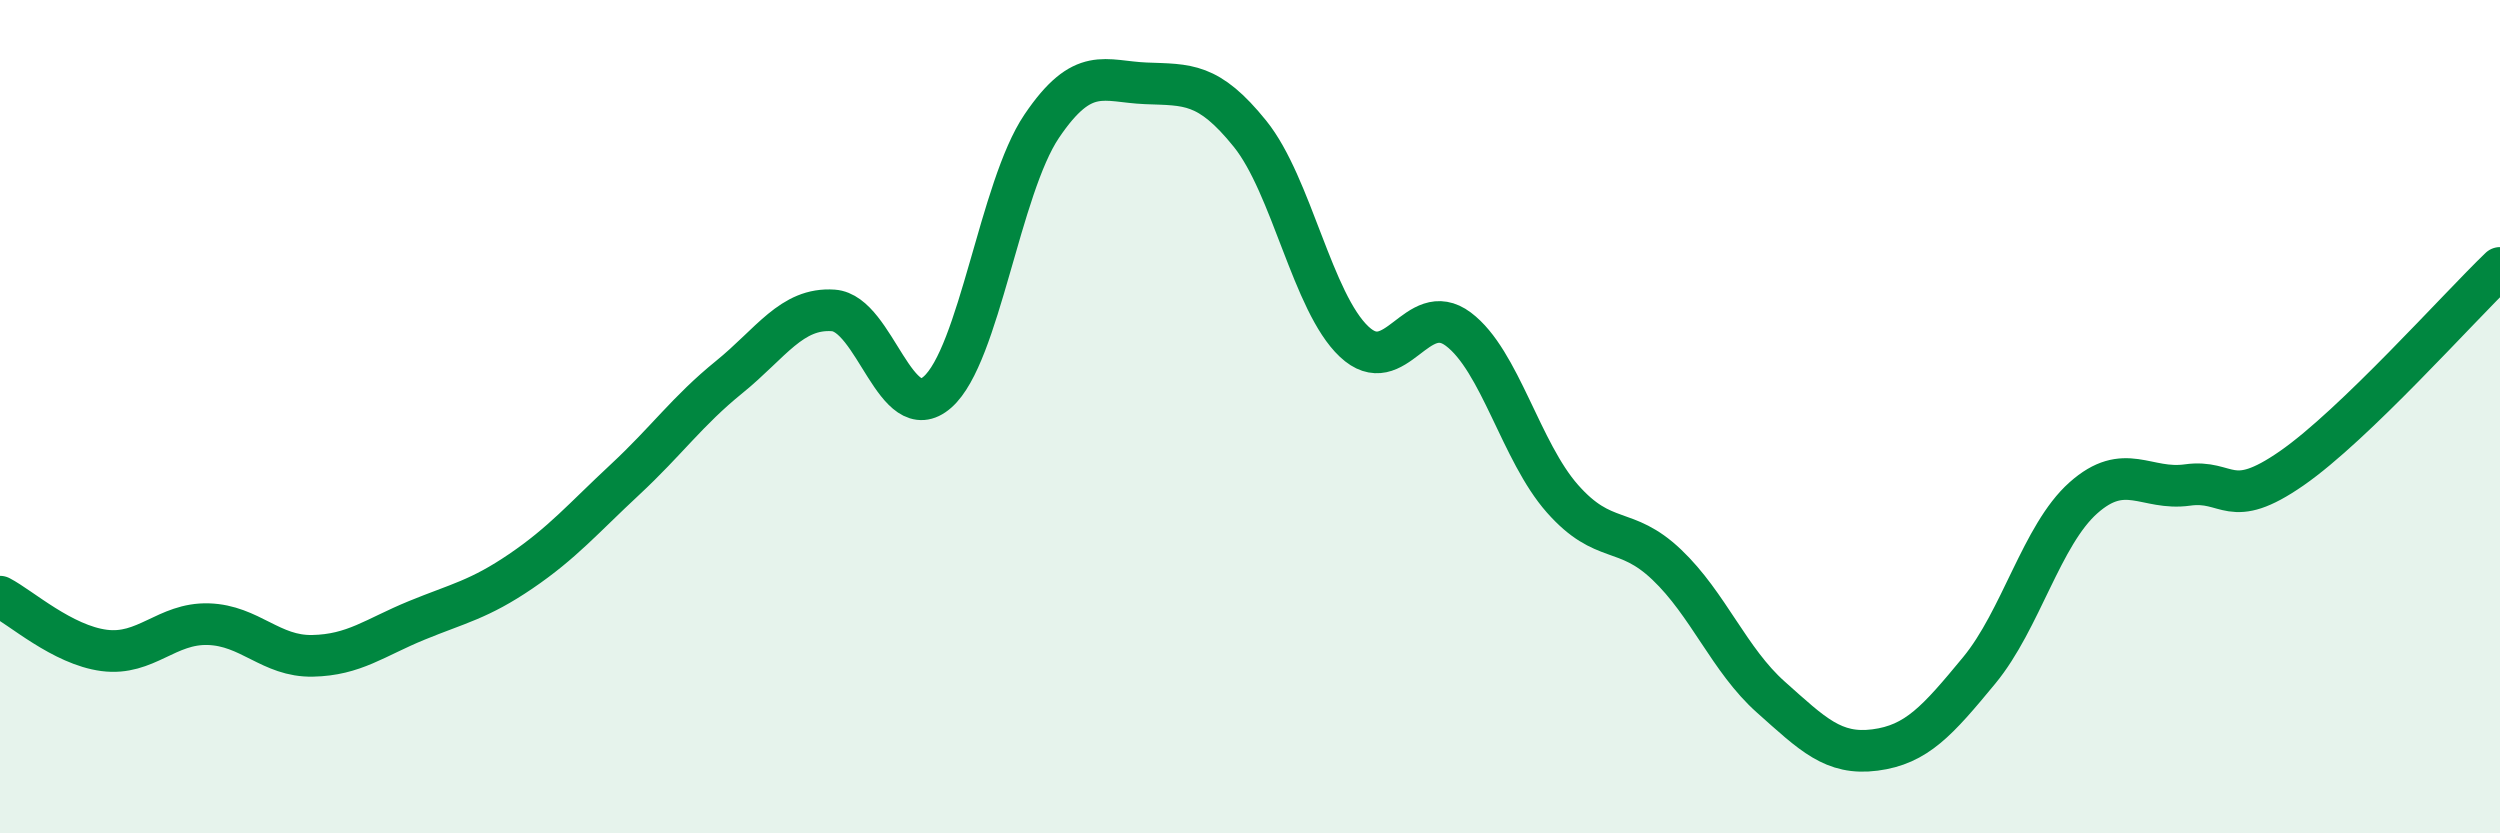 
    <svg width="60" height="20" viewBox="0 0 60 20" xmlns="http://www.w3.org/2000/svg">
      <path
        d="M 0,14.32 C 0.5,14.58 1.5,15.48 2.5,15.61 C 3.5,15.74 4,14.95 5,14.98 C 6,15.01 6.5,15.76 7.5,15.74 C 8.5,15.72 9,15.3 10,14.89 C 11,14.48 11.5,14.39 12.5,13.71 C 13.5,13.03 14,12.44 15,11.51 C 16,10.58 16.5,9.86 17.5,9.05 C 18.5,8.24 19,7.38 20,7.45 C 21,7.52 21.5,10.29 22.5,9.41 C 23.5,8.53 24,4.51 25,3.03 C 26,1.55 26.5,1.96 27.5,2 C 28.5,2.04 29,1.97 30,3.21 C 31,4.45 31.5,7.26 32.5,8.2 C 33.5,9.14 34,7.15 35,7.9 C 36,8.65 36.5,10.84 37.5,11.97 C 38.5,13.1 39,12.6 40,13.55 C 41,14.5 41.5,15.84 42.5,16.73 C 43.5,17.62 44,18.13 45,18 C 46,17.87 46.5,17.3 47.5,16.09 C 48.5,14.88 49,12.84 50,11.95 C 51,11.06 51.5,11.78 52.5,11.64 C 53.5,11.5 53.5,12.28 55,11.24 C 56.5,10.2 59,7.39 60,6.43L60 20L0 20Z"
        fill="#008740"
        opacity="0.1"
        stroke-linecap="round"
        stroke-linejoin="round"
      />
      <path
        d="M 0,14.32 C 0.5,14.58 1.5,15.48 2.5,15.61 C 3.5,15.74 4,14.95 5,14.98 C 6,15.01 6.5,15.76 7.5,15.74 C 8.5,15.72 9,15.3 10,14.89 C 11,14.48 11.5,14.39 12.5,13.71 C 13.5,13.03 14,12.44 15,11.51 C 16,10.58 16.5,9.86 17.5,9.05 C 18.5,8.24 19,7.38 20,7.45 C 21,7.52 21.5,10.29 22.5,9.41 C 23.5,8.53 24,4.51 25,3.03 C 26,1.55 26.5,1.96 27.5,2 C 28.5,2.04 29,1.97 30,3.21 C 31,4.45 31.5,7.26 32.5,8.2 C 33.5,9.14 34,7.15 35,7.9 C 36,8.65 36.5,10.84 37.5,11.97 C 38.5,13.1 39,12.6 40,13.55 C 41,14.5 41.5,15.84 42.5,16.73 C 43.5,17.62 44,18.13 45,18 C 46,17.87 46.5,17.3 47.5,16.09 C 48.5,14.88 49,12.84 50,11.95 C 51,11.06 51.5,11.78 52.5,11.64 C 53.5,11.5 53.5,12.28 55,11.24 C 56.5,10.2 59,7.39 60,6.43"
        stroke="#008740"
        stroke-width="1"
        fill="none"
        stroke-linecap="round"
        stroke-linejoin="round"
      />
    </svg>
  